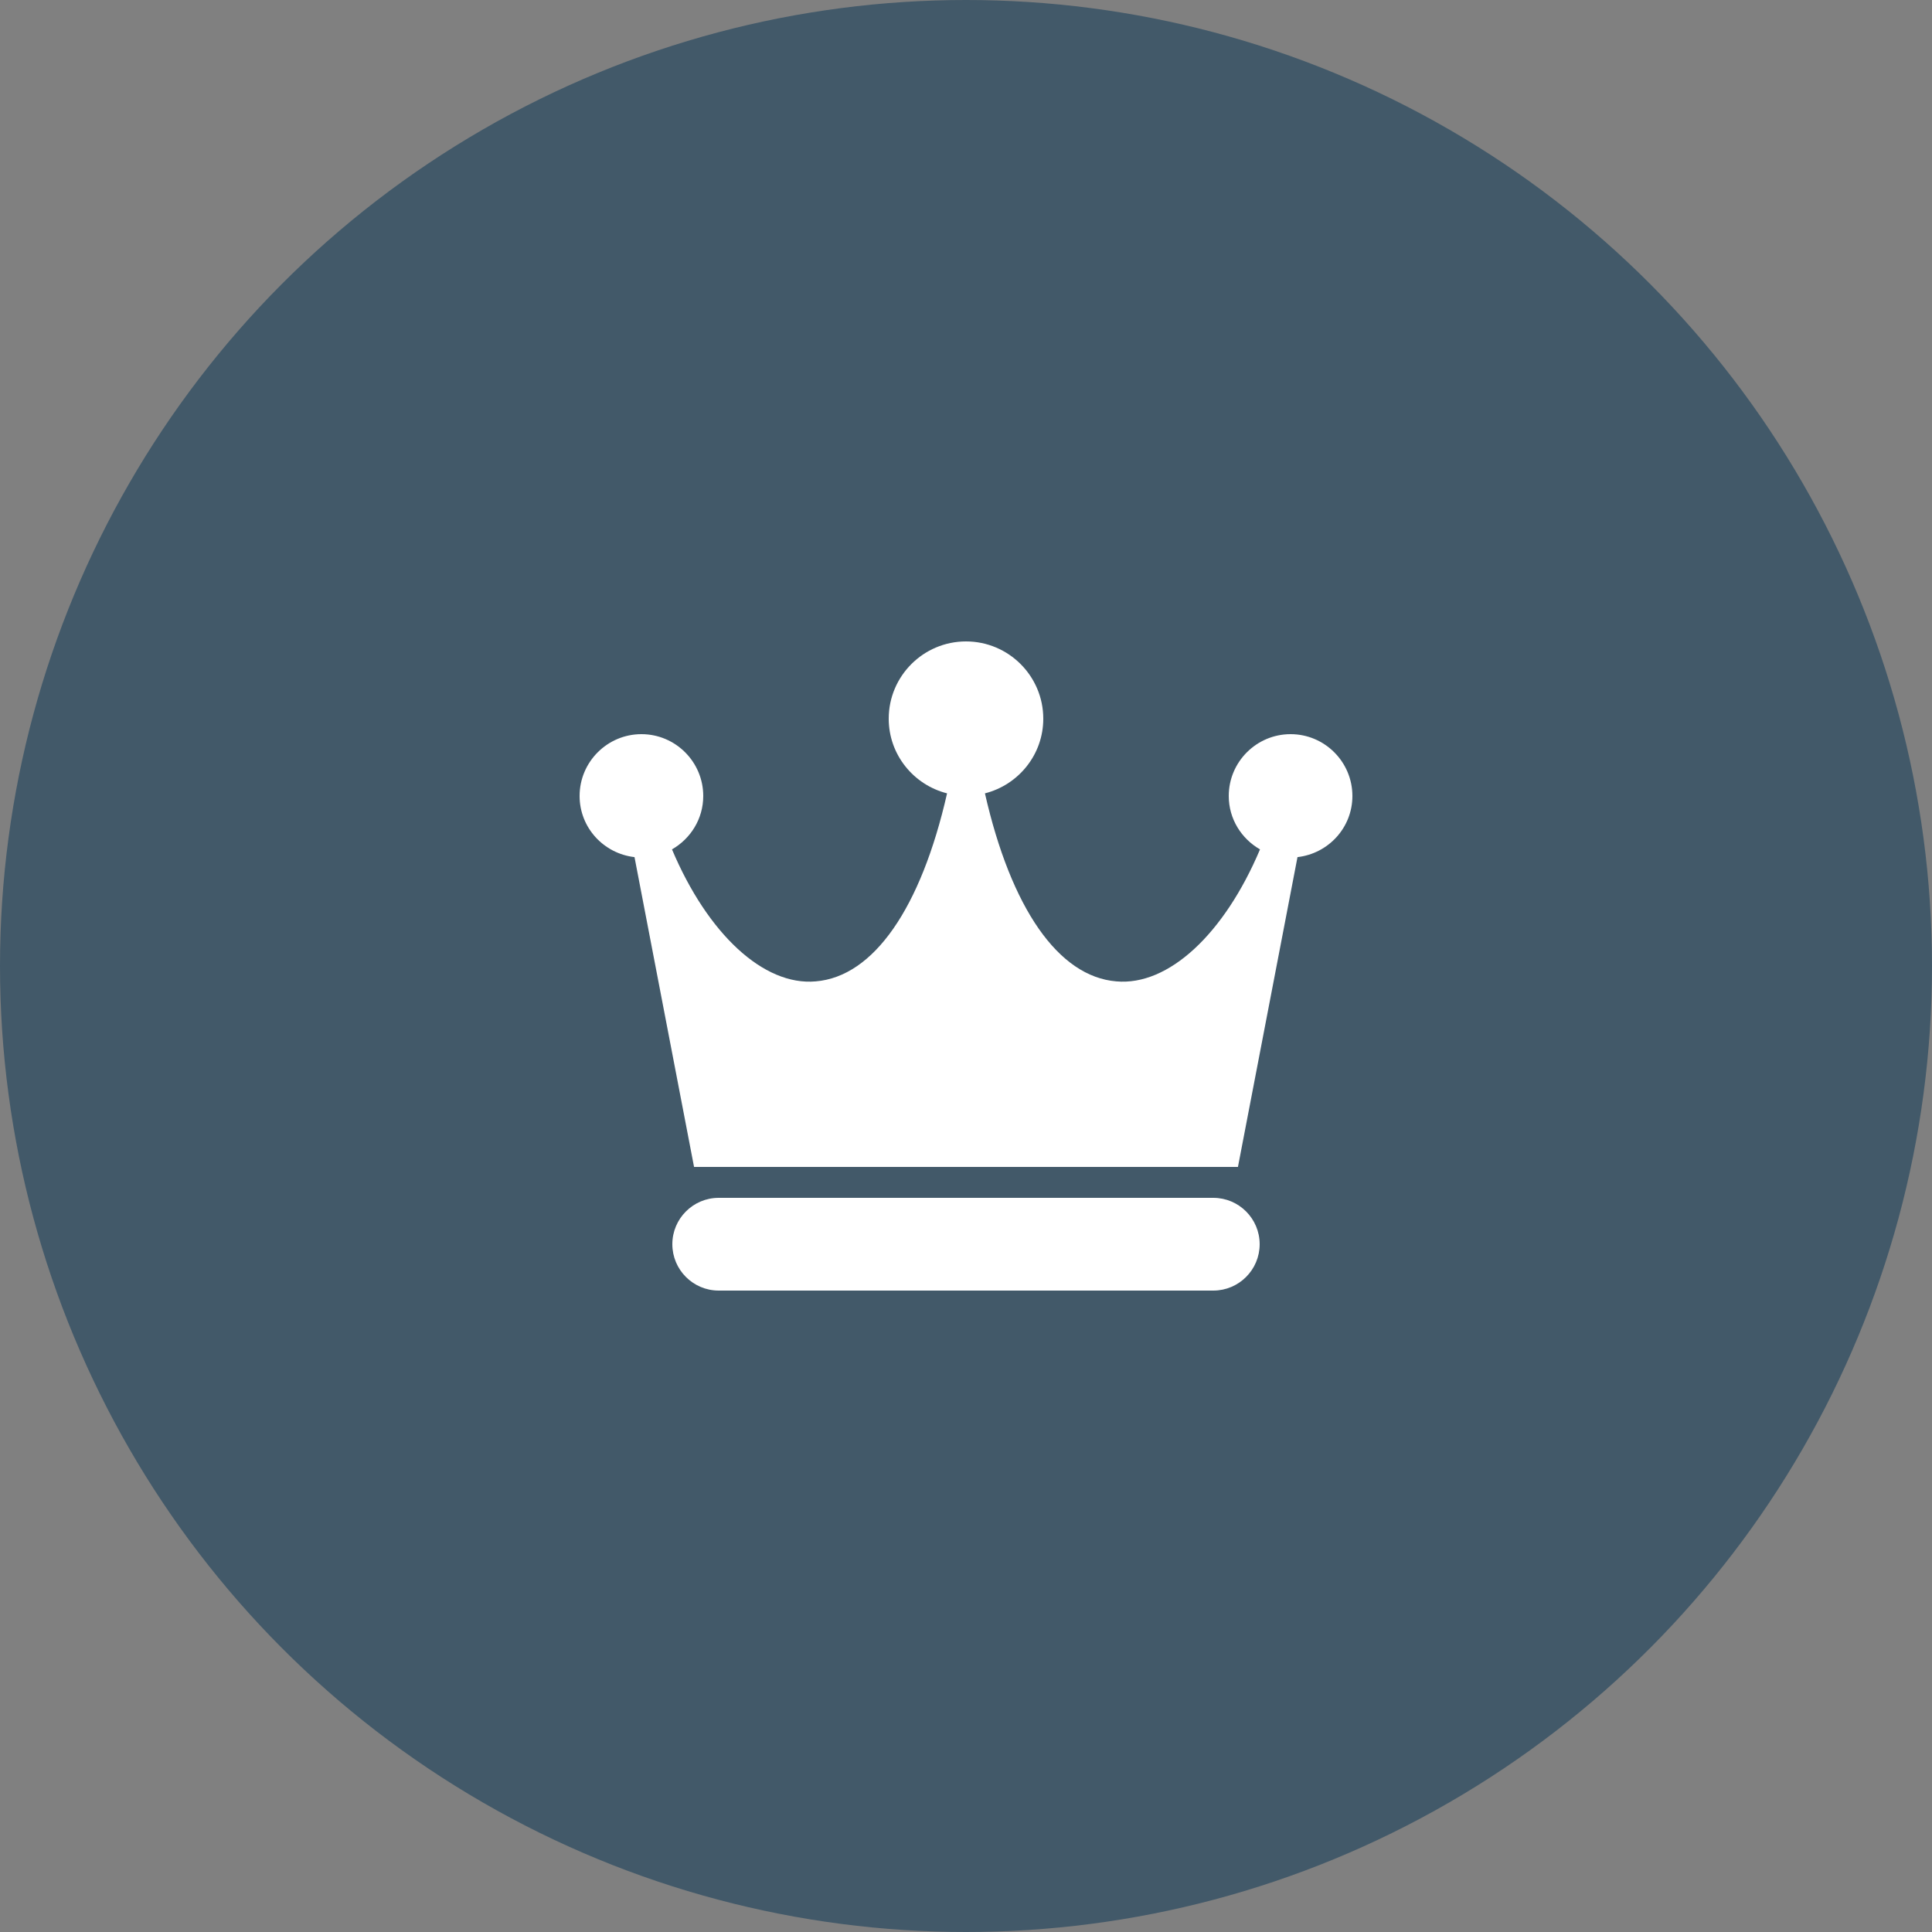 <?xml version="1.0" encoding="UTF-8"?> <svg xmlns="http://www.w3.org/2000/svg" width="50" height="50" viewBox="0 0 50 50" fill="none"><rect x="0" y="0" width="50" height="50" fill="#808080" stroke="none"/> <circle cx="25" cy="25" r="25" fill="#425969"></circle> <path d="M31.4 31H18.6C17.938 31 17.4 31.538 17.4 32.2C17.4 32.862 17.938 33.4 18.6 33.4H31.4C32.062 33.4 32.6 32.862 32.6 32.2C32.6 31.538 32.062 31 31.4 31Z" fill="white"></path> <path d="M33.4 19C32.518 19 31.8 19.718 31.8 20.6C31.8 21.193 32.128 21.706 32.609 21.982C31.683 24.174 30.239 25.519 28.89 25.398C27.389 25.275 26.165 23.501 25.49 20.532C26.355 20.313 27 19.533 27 18.6C27 17.497 26.103 16.6 25 16.6C23.897 16.6 23 17.497 23 18.6C23 19.533 23.645 20.313 24.51 20.532C23.835 23.501 22.611 25.275 21.11 25.398C19.766 25.519 18.316 24.174 17.391 21.982C17.872 21.706 18.2 21.193 18.2 20.6C18.2 19.718 17.482 19 16.6 19C15.718 19 15 19.718 15 20.6C15 21.421 15.624 22.091 16.421 22.182L17.962 30.2H32.038L33.579 22.182C34.376 22.091 35 21.421 35 20.6C35 19.718 34.282 19 33.4 19Z" fill="white"></path> </svg> 